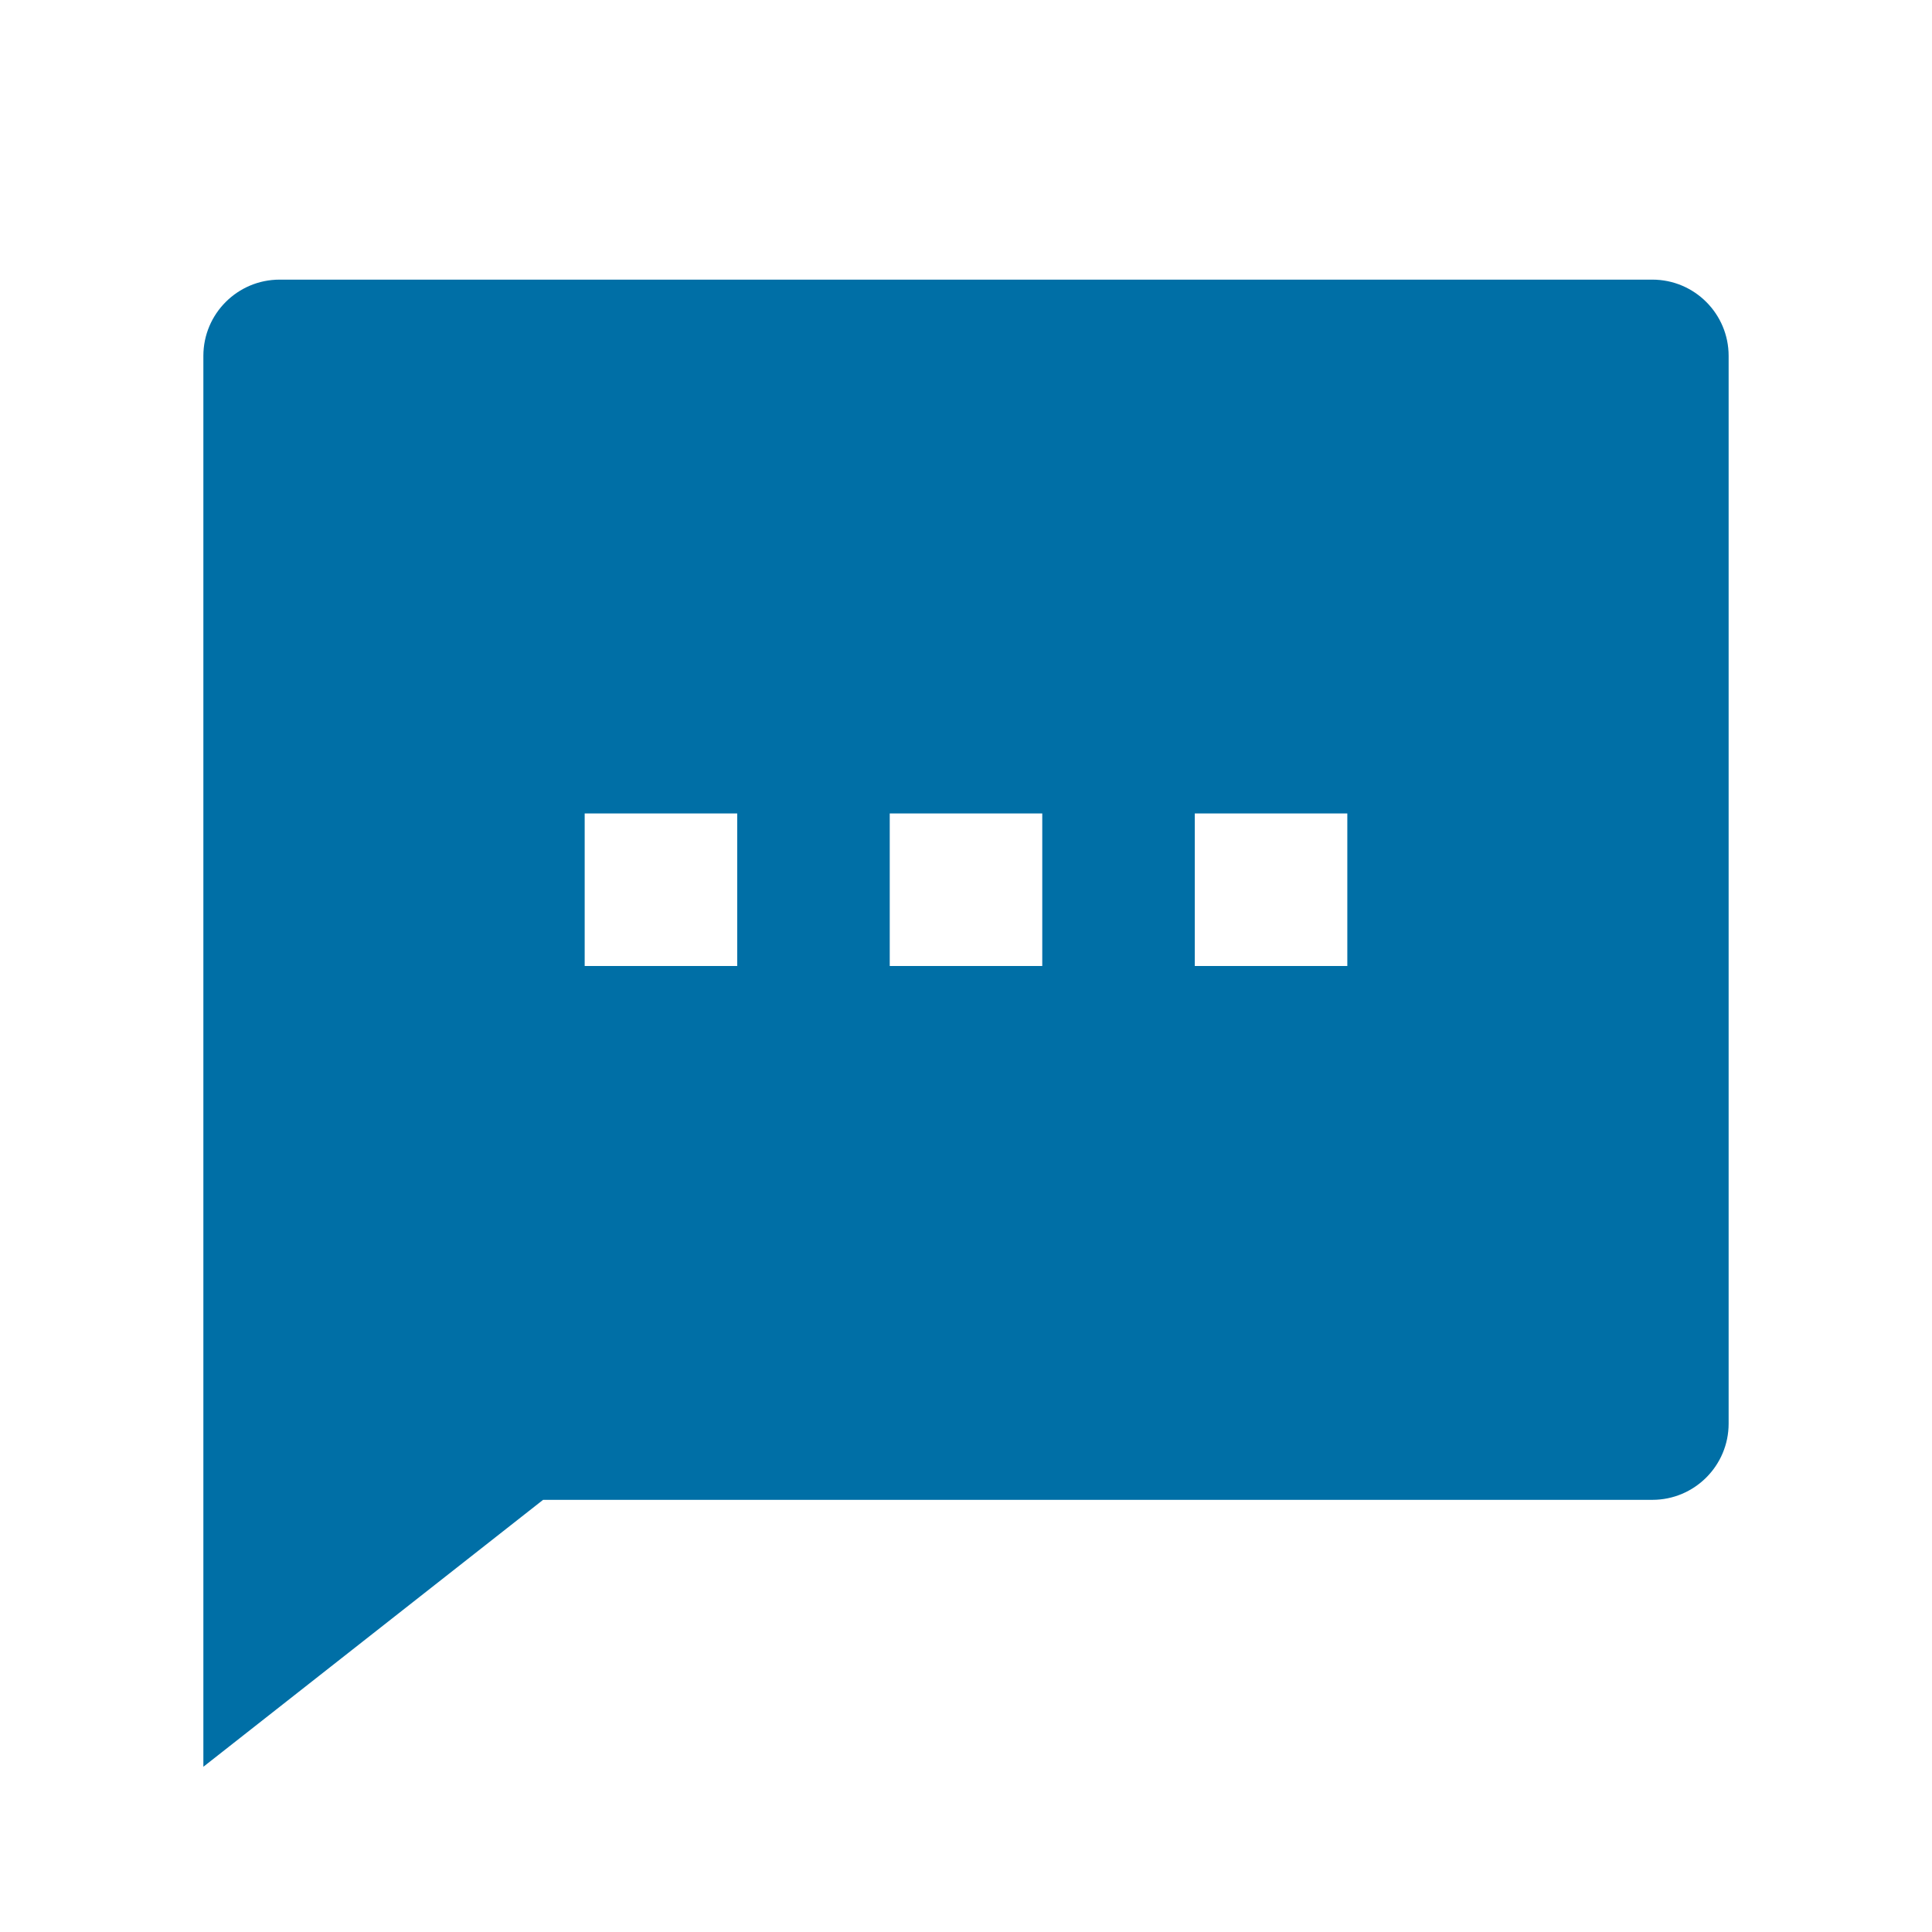 <svg width="19" height="19" viewBox="0 0 19 19" fill="none" xmlns="http://www.w3.org/2000/svg">
<path fill-rule="evenodd" clip-rule="evenodd" d="M2 17.375L5.341 14.75H16.25C16.664 14.75 17 14.414 17 14V3.5C17 3.086 16.664 2.75 16.25 2.75H2.75C2.336 2.75 2 3.086 2 3.5V17.375ZM5.75 9.5V8H7.25V9.5H5.75ZM8.75 8V9.5H10.25V8H8.75ZM11.75 9.5V8H13.25V9.5H11.75Z" fill="#006FA6"/>
</svg>

